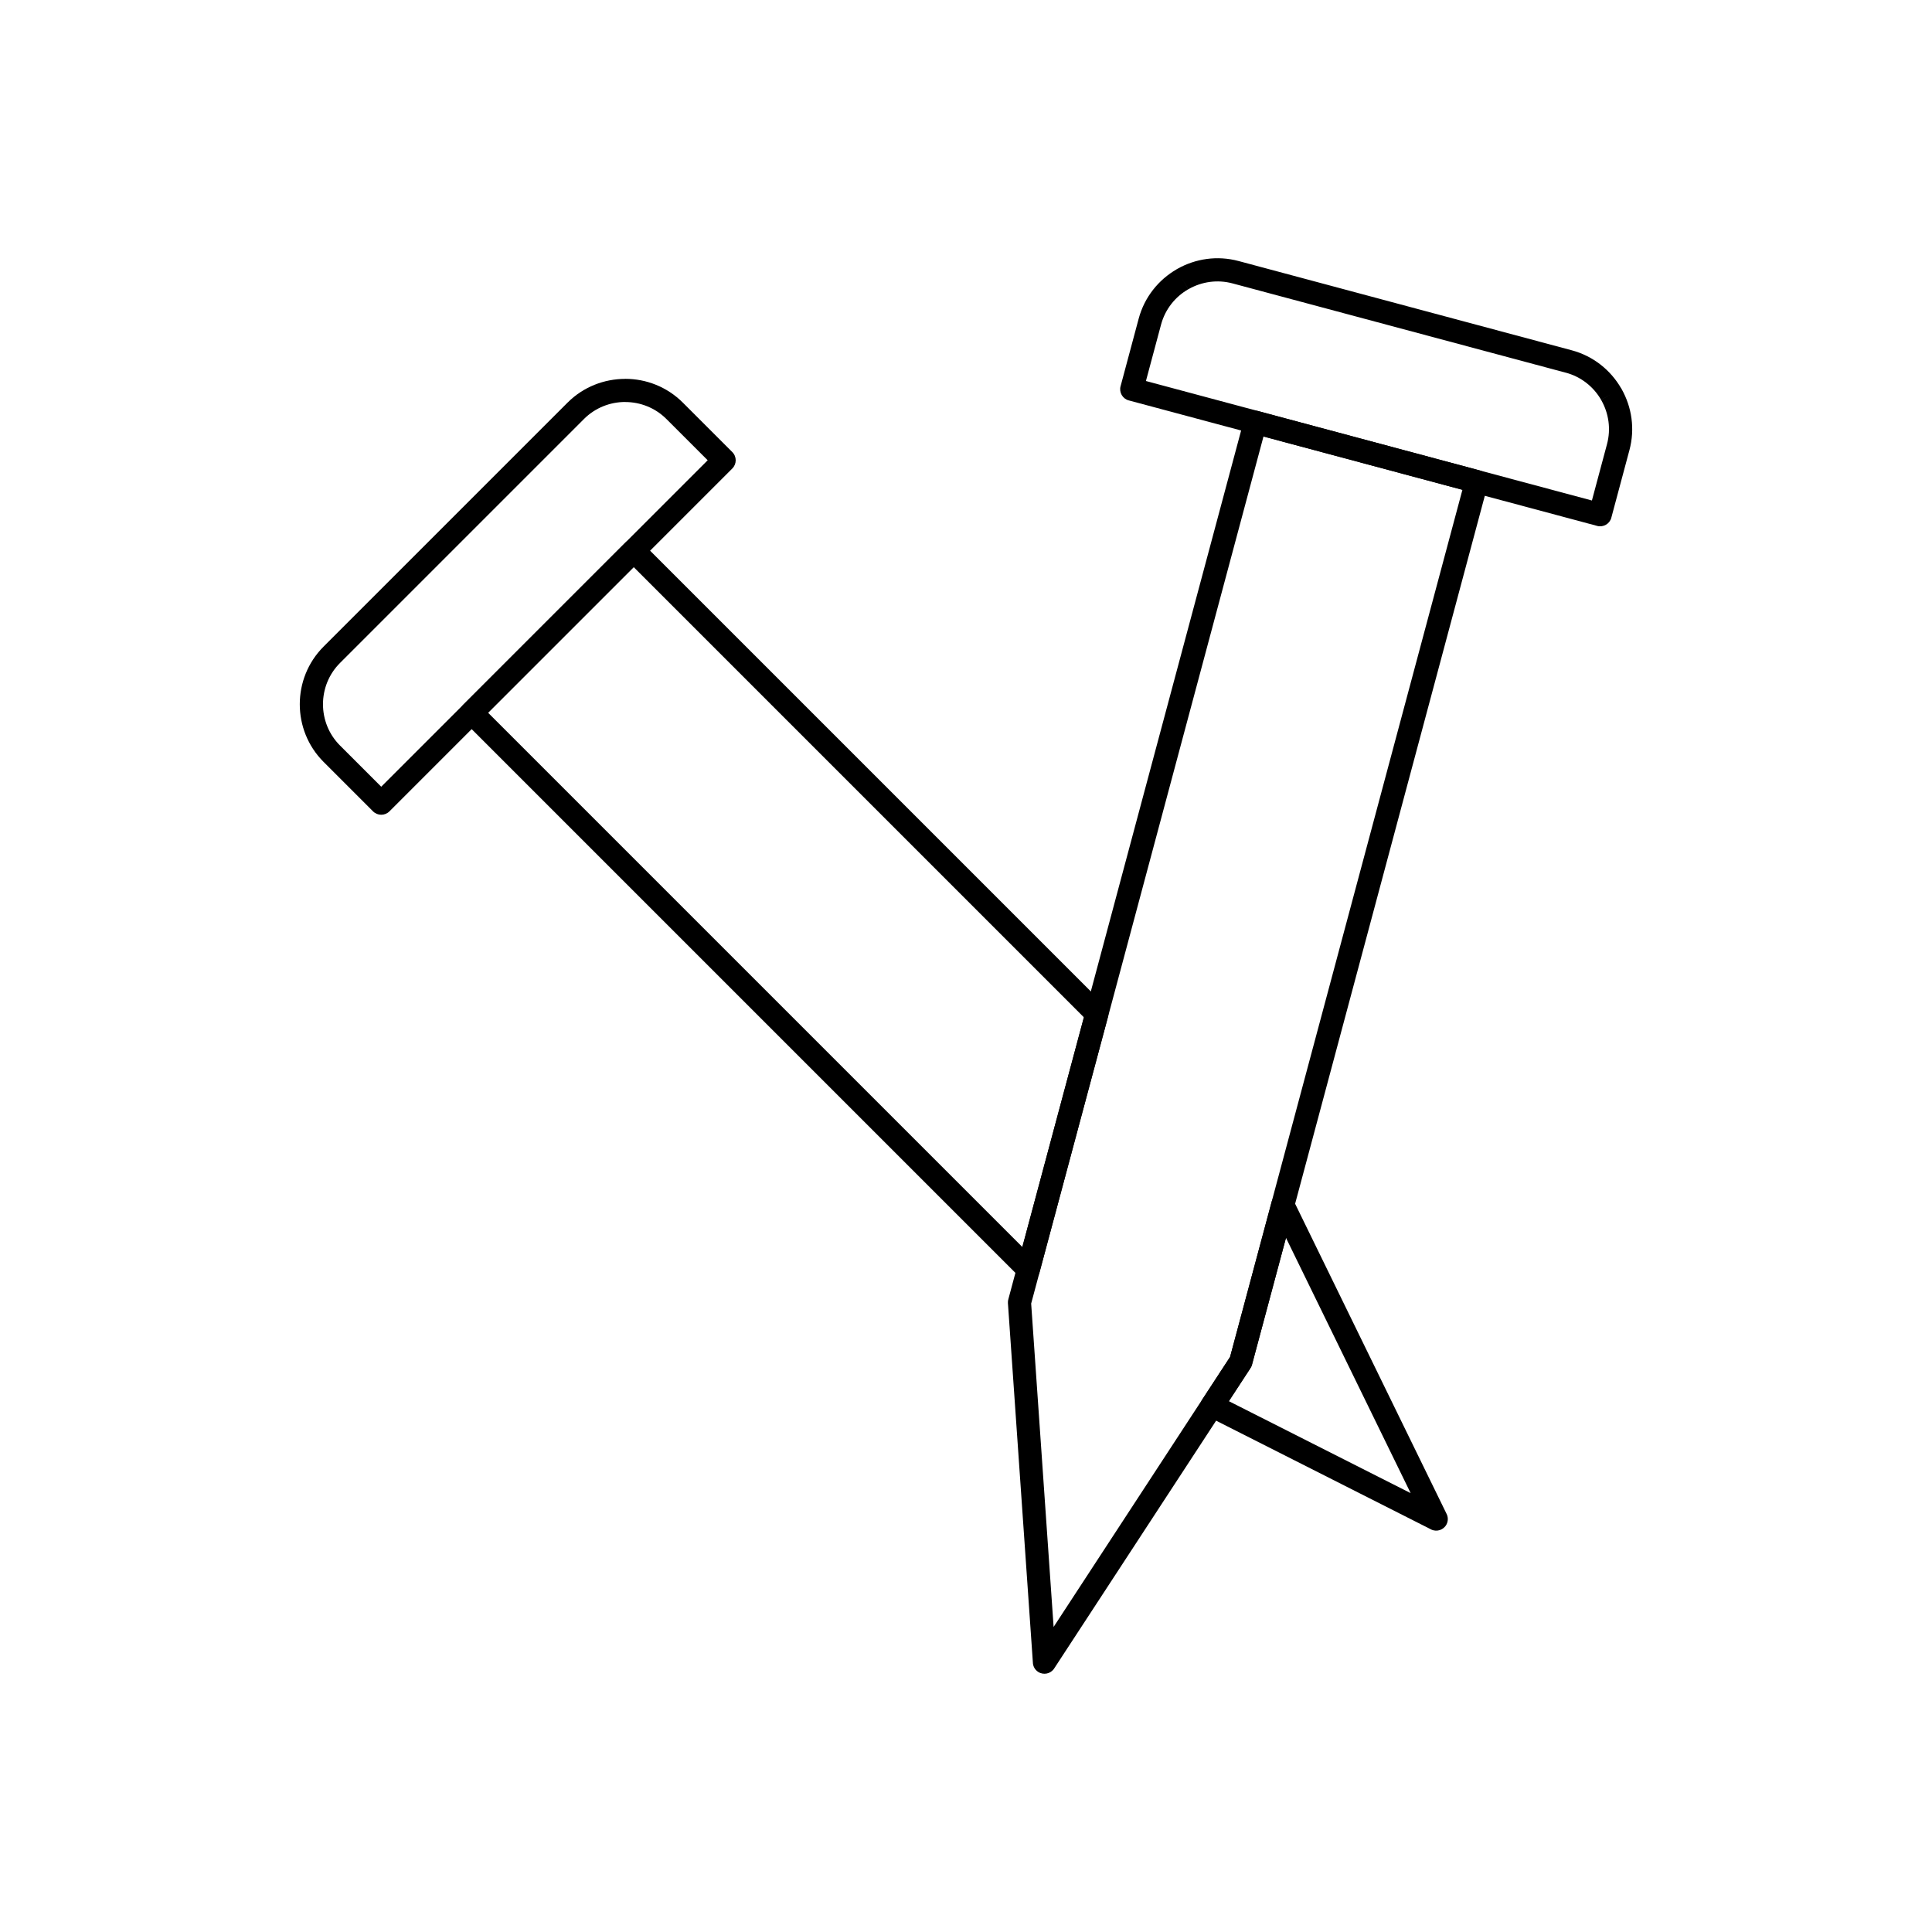 <?xml version="1.0" encoding="UTF-8"?>
<!-- Uploaded to: SVG Repo, www.svgrepo.com, Generator: SVG Repo Mixer Tools -->
<svg fill="#000000" width="800px" height="800px" version="1.1" viewBox="144 144 512 512" xmlns="http://www.w3.org/2000/svg">
 <g>
  <path d="m477.62 252.99 58.492 15.672-0.793 2.965 0.797-2.969c1.641 0.438 2.613 2.125 2.176 3.766-0.016 0.051-0.031 0.105-0.047 0.156l-62.453 233.08-2.965-0.793 2.969 0.797c-0.102 0.375-0.27 0.719-0.484 1.016l-51.949 79.488h0.004c-0.93 1.422-2.836 1.82-4.258 0.891-0.891-0.582-1.383-1.551-1.391-2.543l-6.606-95.152h-0.004c-0.027-0.406 0.023-0.805 0.145-1.168l62.453-233.08 2.965 0.793-2.969-0.797c0.438-1.641 2.125-2.613 3.766-2.176 0.051 0.016 0.105 0.031 0.156 0.047zm53.938 20.812-52.719-14.125-61.57 229.78 5.949 85.699 46.766-71.559z"/>
  <path d="m472.22 213.17 88.316 23.664c5.731 1.535 10.32 5.281 13.09 10.078l0.004-0.004 0.004 0.004 0.008-0.004c0.039 0.066 0.074 0.137 0.109 0.203 2.68 4.758 3.582 10.523 2.066 16.18l-4.797 17.902-2.965-0.793 2.969 0.797c-0.438 1.641-2.125 2.613-3.766 2.176-0.051-0.016-0.105-0.031-0.156-0.047l-123.96-33.215 0.793-2.965-0.797 2.969c-1.641-0.438-2.613-2.125-2.176-3.766 0.016-0.051 0.031-0.105 0.047-0.156l4.754-17.746c1.535-5.731 5.281-10.32 10.078-13.09l-0.004-0.004 0.004-0.004-0.004-0.008c0.066-0.039 0.133-0.074 0.203-0.105 4.758-2.68 10.523-3.582 16.18-2.066zm86.73 29.598-88.316-23.664c-4.043-1.082-8.16-0.441-11.559 1.465-0.051 0.035-0.105 0.07-0.164 0.102l-1.539-2.664 1.523 2.656c-3.426 1.977-6.106 5.262-7.207 9.371l-4.004 14.938 118.19 31.668 4-14.934c1.082-4.043 0.441-8.16-1.465-11.559-0.035-0.055-0.07-0.109-0.102-0.164l2.664-1.539-2.656 1.523c-1.977-3.426-5.262-6.106-9.371-7.207z"/>
  <path d="m311.93 294.29-38.586 38.586 141.59 141.59 16.309-60.867-119.31-119.31zm-45.109 36.414 42.938-42.938c1.199-1.199 3.148-1.199 4.348 0l122.68 122.68c0.785 0.75 1.148 1.895 0.848 3.019h-0.004l-18.105 67.566c-0.117 0.562-0.398 1.102-0.836 1.539-1.199 1.199-3.148 1.199-4.348 0l-147.52-147.52c-1.199-1.199-1.199-3.148 0-4.348zm202.84 184.62 48.176 24.371-33.039-67.656-9.012 33.629-2.965-0.793 2.969 0.797c-0.102 0.375-0.27 0.719-0.484 1.016zm53.562 33.973-59.195-29.945c-0.172-0.07-0.336-0.16-0.496-0.262-1.422-0.93-1.82-2.836-0.891-4.258l2.574 1.684-2.57-1.68 7.336-11.227 10.969-40.934c0.191-0.891 0.773-1.688 1.656-2.117 1.527-0.746 3.367-0.113 4.113 1.414l-2.762 1.348 2.762-1.344 40.602 83.137c0.457 0.855 0.504 1.91 0.035 2.84-0.766 1.516-2.617 2.121-4.133 1.355l0.004-0.008z"/>
  <path d="m298.75 255.05-64.652 64.652c-3.004 3.004-4.504 6.965-4.504 10.93s1.504 7.93 4.504 10.93l10.93 10.93 86.516-86.516-10.934-10.93c-3.004-3.004-6.965-4.504-10.93-4.504v-0.012c-3.957 0-7.922 1.508-10.93 4.516zm-69 60.305 64.652-64.652c4.195-4.195 9.738-6.293 15.281-6.297v-0.012c5.535 0 11.074 2.102 15.281 6.309l13.105 13.105c1.199 1.199 1.199 3.148 0 4.348l-90.863 90.863c-1.199 1.199-3.148 1.199-4.348 0l-13.105-13.105c-4.203-4.203-6.309-9.742-6.309-15.281 0-5.535 2.102-11.074 6.309-15.281z"/>
 </g>
</svg>